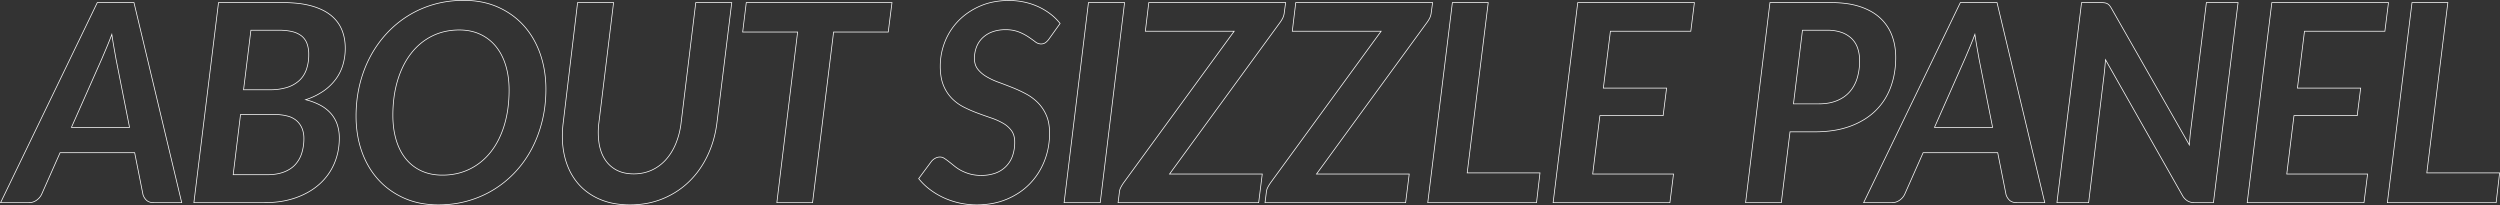 <svg xmlns="http://www.w3.org/2000/svg" width="3432.759" height="281.82" viewBox="0 0 3432.759 281.82">
  <rect x="0" y="0" width="3432.759" height="281.82" fill="#333333" stroke="none"/>
  <path id="_ABOUT_SIZZLE_PANEL_" data-name=" ABOUT SIZZLE PANEL 　 " d="M1386.24,3.54A109.727,109.727,0,0,1,1362.572.963a107.728,107.728,0,0,1-21.952-7.35,103.083,103.083,0,0,1-19.093-11.456,85.3,85.3,0,0,1-15.289-14.908l-.237-.3.228-.307,17.488-23.571a17.01,17.01,0,0,1,5.48-4.5,14.257,14.257,0,0,1,6.694-1.768,11.473,11.473,0,0,1,6.256,1.98c1.967,1.269,4.153,2.844,6.5,4.682s4.894,3.878,7.607,6.085a56.02,56.02,0,0,0,9.228,6.026,61.039,61.039,0,0,0,11.872,4.616,56.234,56.234,0,0,0,15.16,1.881,56.57,56.57,0,0,0,19.116-3.01,38.518,38.518,0,0,0,14.35-9,38.585,38.585,0,0,0,9-14.3,55.855,55.855,0,0,0,3.01-18.972,31.625,31.625,0,0,0-1.074-8.51,21.513,21.513,0,0,0-3.2-6.778,36.238,36.238,0,0,0-11.435-10.119,91.626,91.626,0,0,0-16.345-7.275c-6.119-2.082-12.42-4.32-18.728-6.655a181.294,181.294,0,0,1-18.767-8.193,63.373,63.373,0,0,1-16.565-12.065,55.628,55.628,0,0,1-11.7-18.116,55.767,55.767,0,0,1-3.308-11.983,88.406,88.406,0,0,1-1.1-14.427,92.329,92.329,0,0,1,1.648-17.432,91.82,91.82,0,0,1,4.943-16.764,88.638,88.638,0,0,1,8.026-15.453,87.545,87.545,0,0,1,10.892-13.5,88.432,88.432,0,0,1,13.615-11.274,100.086,100.086,0,0,1,16.183-8.784,89.4,89.4,0,0,1,18.606-5.661,111.252,111.252,0,0,1,20.828-1.885,100.976,100.976,0,0,1,21.672,2.292,92.944,92.944,0,0,1,19.39,6.5,88.339,88.339,0,0,1,16.528,10.032,74.325,74.325,0,0,1,13.1,12.913l.231.295-.218.3-14.82,20.71a23.265,23.265,0,0,1-5.344,5.723,11.321,11.321,0,0,1-6.653,1.9,13.469,13.469,0,0,1-8.093-3.142c-2.64-2.011-5.828-4.275-9.476-6.728a70.061,70.061,0,0,0-13.017-6.7,48.827,48.827,0,0,0-18.054-3,50.734,50.734,0,0,0-18.062,3.007,37.927,37.927,0,0,0-13.223,8.25,34.363,34.363,0,0,0-8.053,12.362,43.039,43.039,0,0,0-2.722,15.4,26.8,26.8,0,0,0,1.094,7.857,20.017,20.017,0,0,0,3.267,6.373,41.6,41.6,0,0,0,11.547,10.042,95.393,95.393,0,0,0,16.444,7.749c6.182,2.27,12.546,4.7,18.917,7.224a189.391,189.391,0,0,1,18.955,8.763,69.681,69.681,0,0,1,16.65,12.248,57.064,57.064,0,0,1,11.789,17.537,50.833,50.833,0,0,1,3.383,11.346,75.85,75.85,0,0,1,1.124,13.46,108.378,108.378,0,0,1-1.766,19.661,100.738,100.738,0,0,1-5.3,18.522,98.154,98.154,0,0,1-8.546,16.83,93.637,93.637,0,0,1-11.509,14.589,89.99,89.99,0,0,1-14.425,12.085,102.2,102.2,0,0,1-17.28,9.308A97.38,97.38,0,0,1,1408.23,1.56,118.514,118.514,0,0,1,1386.24,3.54Zm-78.98-36.61a84.421,84.421,0,0,0,14.873,14.432A102.071,102.071,0,0,0,1341.04-7.294a106.729,106.729,0,0,0,21.748,7.28A108.718,108.718,0,0,0,1386.24,2.54a117.527,117.527,0,0,0,21.8-1.963,96.386,96.386,0,0,0,19.61-5.883,101.174,101.174,0,0,0,17.11-9.217,89,89,0,0,0,14.265-11.95,92.582,92.582,0,0,0,11.386-14.433,97.092,97.092,0,0,0,8.459-16.658,99.685,99.685,0,0,0,5.246-18.337,107.35,107.35,0,0,0,1.749-19.479,74.832,74.832,0,0,0-1.108-13.282,49.817,49.817,0,0,0-3.315-11.122,56.052,56.052,0,0,0-11.581-17.233,68.663,68.663,0,0,0-16.41-12.072A188.458,188.458,0,0,0,1434.6-157.8c-6.363-2.52-12.719-4.948-18.893-7.216a96.363,96.363,0,0,1-16.616-7.831,42.6,42.6,0,0,1-11.823-10.288,21.018,21.018,0,0,1-3.43-6.69,27.785,27.785,0,0,1-1.138-8.15,44.033,44.033,0,0,1,2.788-15.758,35.358,35.358,0,0,1,8.287-12.718,38.907,38.907,0,0,1,13.568-8.47A51.715,51.715,0,0,1,1425.76-238a49.811,49.811,0,0,1,18.426,3.076,71.057,71.057,0,0,1,13.2,6.794c3.664,2.464,6.868,4.739,9.524,6.762a12.506,12.506,0,0,0,7.487,2.938,10.348,10.348,0,0,0,6.077-1.714,22.315,22.315,0,0,0,5.1-5.483l0,0,14.6-20.4a73.485,73.485,0,0,0-12.7-12.444,87.33,87.33,0,0,0-16.342-9.918,91.934,91.934,0,0,0-19.18-6.425,99.993,99.993,0,0,0-21.458-2.268,110.248,110.248,0,0,0-20.64,1.867,88.334,88.334,0,0,0-18.4,5.6,98.993,98.993,0,0,0-16.022,8.7,87.421,87.421,0,0,0-13.46,11.146,86.556,86.556,0,0,0-10.768,13.341,87.609,87.609,0,0,0-7.935,15.279,90.85,90.85,0,0,0-4.89,16.581,91.337,91.337,0,0,0-1.63,17.243,87.4,87.4,0,0,0,1.086,14.263,54.766,54.766,0,0,0,3.247,11.767,54.64,54.64,0,0,0,11.483,17.794,62.377,62.377,0,0,0,16.3,11.875,180.422,180.422,0,0,0,18.663,8.148c6.3,2.331,12.592,4.567,18.7,6.645a92.643,92.643,0,0,1,16.525,7.355,37.224,37.224,0,0,1,11.745,10.4A22.49,22.49,0,0,1,1437.879-92a32.6,32.6,0,0,1,1.111,8.78,56.832,56.832,0,0,1-3.07,19.313,39.577,39.577,0,0,1-9.236,14.671A39.518,39.518,0,0,1,1411.964-40a57.559,57.559,0,0,1-19.454,3.07,57.217,57.217,0,0,1-15.43-1.919,62.04,62.04,0,0,1-12.068-4.694,57.02,57.02,0,0,1-9.392-6.134c-2.708-2.2-5.263-4.248-7.593-6.075s-4.481-3.376-6.423-4.628a10.49,10.49,0,0,0-5.714-1.82,13.269,13.269,0,0,0-6.226,1.652,16.016,16.016,0,0,0-5.155,4.23ZM910.1,3.54a120.339,120.339,0,0,1-23.11-2.123A90.59,90.59,0,0,1,866.857-4.96,85.989,85.989,0,0,1,849.92-15.113a77.765,77.765,0,0,1-13.553-13.458A83.8,83.8,0,0,1,826.284-45.1a98.855,98.855,0,0,1-6.541-19.383,117.27,117.27,0,0,1-2.815-21.705,145.769,145.769,0,0,1,1.1-23.5L837.836-275.24h50.408l-.068.56-20.14,164.92a101.031,101.031,0,0,0,.282,28.642,64.417,64.417,0,0,0,3.157,11.972A49.17,49.17,0,0,0,876.6-59.083a42.623,42.623,0,0,0,6.995,8.075A42.1,42.1,0,0,0,892.374-45a43.006,43.006,0,0,0,10.588,3.732A59.152,59.152,0,0,0,915.42-40.02a62.813,62.813,0,0,0,12.653-1.248,54.955,54.955,0,0,0,11.556-3.742,58.225,58.225,0,0,0,10.337-6.028,60,60,0,0,0,8.974-8.1,70.232,70.232,0,0,0,7.57-10.07,84.274,84.274,0,0,0,6.115-11.923,107.049,107.049,0,0,0,7.28-28.557L1000.1-275.24h50.408l-.069.561-20.33,165.11a155.33,155.33,0,0,1-4.766,23.494,140.507,140.507,0,0,1-8.2,21.69,130.733,130.733,0,0,1-11.325,19.359,118.92,118.92,0,0,1-14.143,16.5A111.8,111.8,0,0,1,974.83-15.09,117.516,117.516,0,0,1,955.414-4.952a111.207,111.207,0,0,1-21.686,6.37A128.686,128.686,0,0,1,910.1,3.54ZM838.723-274.24,819.016-109.57a144.762,144.762,0,0,0-1.089,23.339,116.256,116.256,0,0,0,2.79,21.52,97.844,97.844,0,0,0,6.474,19.187,82.778,82.778,0,0,0,9.962,16.336A76.742,76.742,0,0,0,850.532-15.9,84.945,84.945,0,0,0,867.272-5.87,89.607,89.607,0,0,0,887.182.436,119.383,119.383,0,0,0,910.1,2.54,127.714,127.714,0,0,0,933.544.435a110.278,110.278,0,0,0,21.491-6.313,116.535,116.535,0,0,0,19.25-10.05,110.8,110.8,0,0,0,16.692-13.311A117.951,117.951,0,0,0,1005-45.6a129.749,129.749,0,0,0,11.238-19.211,139.517,139.517,0,0,0,8.141-21.535,154.328,154.328,0,0,0,4.734-23.342l20.261-164.548h-48.392L980.9-109.57a108.051,108.051,0,0,1-7.35,28.823,85.337,85.337,0,0,1-6.188,12.065,71.24,71.24,0,0,1-7.678,10.213,61,61,0,0,1-9.124,8.237A59.217,59.217,0,0,1,940.041-44.1a55.9,55.9,0,0,1-11.767,3.81A63.8,63.8,0,0,1,915.42-39.02a60.181,60.181,0,0,1-12.67-1.27,44.017,44.017,0,0,1-10.834-3.82,43.093,43.093,0,0,1-8.987-6.152,43.626,43.626,0,0,1-7.16-8.265,50.181,50.181,0,0,1-5.23-10.267,65.374,65.374,0,0,1-3.207-12.158,102.008,102.008,0,0,1-.288-28.928l20.072-164.36ZM647.14,3.54A129.332,129.332,0,0,1,622.153,1.2a104.936,104.936,0,0,1-22.336-7.016,109.721,109.721,0,0,1-19.445-11.118,103.283,103.283,0,0,1-16.348-14.654,108.392,108.392,0,0,1-13.052-17.9,120.379,120.379,0,0,1-9.564-20.844,136.141,136.141,0,0,1-5.864-23.266,158.486,158.486,0,0,1-1.954-25.16,194.56,194.56,0,0,1,1.262-22.311,174.638,174.638,0,0,1,3.787-21.223,173.053,173.053,0,0,1,6.145-19.936,158.415,158.415,0,0,1,8.339-18.465,156.428,156.428,0,0,1,10.388-16.869,149.561,149.561,0,0,1,12.3-15.156,144.47,144.47,0,0,1,14.061-13.275,143.335,143.335,0,0,1,15.682-11.226,137.585,137.585,0,0,1,17.186-9.01,144.289,144.289,0,0,1,18.566-6.626,142.825,142.825,0,0,1,19.782-4.075,157.611,157.611,0,0,1,20.824-1.358,129.331,129.331,0,0,1,24.987,2.337,104.938,104.938,0,0,1,22.336,7.016,108.98,108.98,0,0,1,19.422,11.119,102.111,102.111,0,0,1,16.278,14.655,108.458,108.458,0,0,1,12.98,17.919,121.7,121.7,0,0,1,9.54,20.915,137.311,137.311,0,0,1,5.864,23.336A158.935,158.935,0,0,1,795.27-155.8a194.462,194.462,0,0,1-1.262,22.311,174.488,174.488,0,0,1-3.787,21.222A176.161,176.161,0,0,1,784.1-92.331a160.762,160.762,0,0,1-8.267,18.464A151.3,151.3,0,0,1,765.49-57a145.836,145.836,0,0,1-12.345,15.157,144.894,144.894,0,0,1-14.132,13.251,142.4,142.4,0,0,1-15.707,11.154A139.268,139.268,0,0,1,706.12-8.495a146.587,146.587,0,0,1-18.565,6.6,143.124,143.124,0,0,1-19.734,4.075A155.81,155.81,0,0,1,647.14,3.54Zm34.77-280.82a156.672,156.672,0,0,0-20.691,1.349,141.909,141.909,0,0,0-19.643,4.047,143.315,143.315,0,0,0-18.437,6.579,136.6,136.6,0,0,0-17.061,8.945,142.29,142.29,0,0,0-15.572,11.147,143.5,143.5,0,0,0-13.964,13.183,148.559,148.559,0,0,0-12.214,15.054,155.51,155.51,0,0,0-10.322,16.761,157.513,157.513,0,0,0-8.286,18.348,172,172,0,0,0-6.11,19.821,173.372,173.372,0,0,0-3.765,21.1,193.5,193.5,0,0,0-1.255,22.2,157.42,157.42,0,0,0,1.941,25,135.125,135.125,0,0,0,5.82,23.094,119.421,119.421,0,0,0,9.484,20.671,107.434,107.434,0,0,0,12.931,17.73,102.315,102.315,0,0,0,16.19,14.511A108.748,108.748,0,0,0,600.223-6.727,103.936,103.936,0,0,0,622.347.222,128.351,128.351,0,0,0,647.14,2.54a154.858,154.858,0,0,0,20.548-1.349,142.133,142.133,0,0,0,19.6-4.047,145.548,145.548,0,0,0,18.438-6.556,138.234,138.234,0,0,0,17.062-8.874,141.428,141.428,0,0,0,15.6-11.076,143.871,143.871,0,0,0,14.035-13.159,144.828,144.828,0,0,0,12.26-15.053,150.266,150.266,0,0,0,10.273-16.759,159.7,159.7,0,0,0,8.215-18.349,175.1,175.1,0,0,0,6.086-19.822,173.483,173.483,0,0,0,3.765-21.1,193.5,193.5,0,0,0,1.255-22.2,157.868,157.868,0,0,0-1.941-25.024,136.291,136.291,0,0,0-5.821-23.166,120.7,120.7,0,0,0-9.46-20.742,107.467,107.467,0,0,0-12.86-17.754A101.157,101.157,0,0,0,748.07-257a107.984,107.984,0,0,0-19.243-11.016,103.937,103.937,0,0,0-22.124-6.949A128.349,128.349,0,0,0,681.91-277.28ZM3473.075.5H3322.725l33.943-275.74h50.217l-.069.561L3378.005-41.35h99.936l-.065.558Zm-149.22-1h148.329l4.634-39.85h-99.944l.069-.561,28.811-233.329h-48.2Zm-32.234,1H3130.254l.069-.561L3164.2-275.24h161.179l-.071.563-4.995,39.768H3209.922l-9.566,77.09h86.831l-.07.563-4.8,38.247h-86.829l-9.757,79.18h110.961l-.07.563Zm-160.236-1h159.353l4.814-38.33H3184.594l.069-.561,9.934-80.619h86.831l4.624-36.81h-86.829l.07-.562,9.745-78.528h110.39l4.814-38.33H3165.082ZM3084.9.5H3059a20.289,20.289,0,0,1-9.642-2.055,21.537,21.537,0,0,1-7.106-6.706l-.027-.043-105.6-186.3c-.209,2.574-.421,5.059-.63,7.407-.252,2.839-.508,5.557-.76,8.08v.01L2913.523.5H2869l.069-.561,33.874-275.179h26.282a43.688,43.688,0,0,1,5.479.289,12.723,12.723,0,0,1,4.054,1.189,10.447,10.447,0,0,1,3.193,2.493,26.715,26.715,0,0,1,2.908,4.261l106.15,186.092c.224-3.2.474-6.321.743-9.285.316-3.473.668-6.708,1.047-9.614l21.523-175.425h44.518l-.069.561Zm-41.819-9.318a20.532,20.532,0,0,0,6.749,6.383A19.316,19.316,0,0,0,3059-.5h25.018l33.7-273.74h-42.5L3053.8-99.689c-.378,2.9-.729,6.119-1.043,9.58s-.6,7.135-.854,10.913l-.11,1.657-.823-1.442L2944-266.512a25.827,25.827,0,0,0-2.792-4.1,9.457,9.457,0,0,0-2.887-2.257,11.73,11.73,0,0,0-3.736-1.091,42.691,42.691,0,0,0-5.35-.281h-25.4L2870.135-.5h42.5l21.605-178.72c.252-2.52.508-5.235.76-8.069s.508-5.87.76-9.021l.13-1.624.8,1.417ZM2853.484.5H2814.66c-4.413,0-7.881-1.1-10.308-3.262a18,18,0,0,1-5.18-8.3l-.012-.05L2787.84-68.09H2686.166l-25.334,57.1a21.6,21.6,0,0,1-6.9,7.977A18.219,18.219,0,0,1,2642.9.5h-39.557l.347-.718L2736.637-275.24h51.058l.092.384Zm-53.348-11.833a17,17,0,0,0,4.882,7.825c2.238,2,5.482,3.008,9.643,3.008h37.557l-65.312-273.74h-49.642L2604.937-.5H2642.9a17.241,17.241,0,0,0,10.439-3.323,20.608,20.608,0,0,0,6.589-7.6l25.588-57.667H2788.66l.08.4ZM2491.532.5h-50.027l.068-.56,33.493-275.18h84.043a158.845,158.845,0,0,1,21.8,1.406,104.536,104.536,0,0,1,18.542,4.225,87.216,87.216,0,0,1,15.407,6.76,66.12,66.12,0,0,1,12.42,9.023,63.927,63.927,0,0,1,9.5,11.083,63.564,63.564,0,0,1,6.679,12.95,78.956,78.956,0,0,1,3.944,14.556,94.1,94.1,0,0,1,1.313,15.926,127.375,127.375,0,0,1-1.741,21.292,109.516,109.516,0,0,1-5.225,19.636,90.435,90.435,0,0,1-8.717,17.53A86.655,86.655,0,0,1,2620.83-125.9a88.826,88.826,0,0,1-15.692,12.182,108.93,108.93,0,0,1-19.16,9.21,119.245,119.245,0,0,1-22.634,5.8,167.5,167.5,0,0,1-26.084,1.93H2503.5Zm-48.9-1h48.013l11.97-97.28h34.642a166.517,166.517,0,0,0,25.928-1.917,118.279,118.279,0,0,0,22.444-5.746,107.975,107.975,0,0,0,18.983-9.125,87.8,87.8,0,0,0,15.515-12.043,85.66,85.66,0,0,0,12.066-14.781,89.419,89.419,0,0,0,8.62-17.335,108.517,108.517,0,0,0,5.177-19.456,126.341,126.341,0,0,0,1.727-21.125,93.029,93.029,0,0,0-1.3-15.756,77.93,77.93,0,0,0-3.893-14.371,62.587,62.587,0,0,0-6.573-12.747,62.965,62.965,0,0,0-9.354-10.909,65.118,65.118,0,0,0-12.233-8.885,86.24,86.24,0,0,0-15.23-6.682,103.62,103.62,0,0,0-18.365-4.183,157.963,157.963,0,0,0-21.662-1.4h-83.157ZM2338.581.5H2177.215l33.943-275.74h161.179l-.071.563-4.995,39.768H2256.882l-9.566,77.09h86.831l-.07.563-4.8,38.247h-86.829l-9.757,79.18h110.961l-.07.563Zm-160.236-1H2337.7l4.814-38.33H2231.554l.069-.561,9.934-80.619h86.831l4.624-36.81h-86.829l.07-.562L2256-235.91h110.39l4.814-38.33H2212.042Zm-22.92,1H2005.074l.069-.561,33.874-275.179h50.218l-.069.561L2060.355-41.35h99.936l-.065.558Zm-149.22-1h148.329l4.634-39.85h-99.944l.069-.561L2088.1-274.24h-48.2Zm-30.524,1H1781.633l.071-.563,1.9-15.01a17.617,17.617,0,0,1,1.955-6.252c1.016-1.905,2.175-3.837,3.445-5.742l.012-.017,151.61-207.825H1819.066l.068-.56,4.8-39.77h188.926l-2.17,15.977a22.718,22.718,0,0,1-2.04,6.217,40.329,40.329,0,0,1-3.559,5.772L1853.863-39.83h126.883l-.07.563Zm-192.914-1H1974.8l4.814-38.33H1851.9l.579-.795,151.81-208.24a39.308,39.308,0,0,0,3.472-5.629,21.708,21.708,0,0,0,1.949-5.939l2.011-14.808H1824.823l-4.629,38.33h122.4l-.58.795L1789.832-26.507c-1.25,1.876-2.391,3.777-3.391,5.652a16.614,16.614,0,0,0-1.845,5.9ZM1773.9.5H1579.853l.071-.563,1.9-15.01a17.617,17.617,0,0,1,1.955-6.252c1.016-1.905,2.175-3.837,3.445-5.742l.012-.017,151.61-207.825H1617.286l.068-.56,4.8-39.77h188.926l-2.17,15.977a22.727,22.727,0,0,1-2.04,6.217,40.341,40.341,0,0,1-3.559,5.772L1652.083-39.83h126.883l-.07.563Zm-192.914-1h192.031l4.814-38.33H1650.117l.579-.795,151.81-208.24a39.309,39.309,0,0,0,3.472-5.629,21.712,21.712,0,0,0,1.949-5.939l2.011-14.808H1623.043l-4.629,38.33h122.4l-.58.795L1588.052-26.507c-1.25,1.876-2.391,3.777-3.391,5.652a16.611,16.611,0,0,0-1.844,5.9Zm-24.635,1h-50.6l.068-.56,33.493-275.18h50.6l-.068.56Zm-49.469-1h48.583l33.318-273.74H1540.2ZM1161.342.5h-50.027l.068-.56,28.432-233.71h-75.431l.068-.56,4.994-40.91h201.08l-.072.563-5.185,40.907h-75.048Zm-48.9-1h48.013l28.88-234.27h75.052l5-39.47h-199.06l-4.818,39.47h75.43l-.068.56ZM408.12.5H310.845l.069-.561L344.788-275.24h88.6a188.189,188.189,0,0,1,21.218,1.12,119.33,119.33,0,0,1,17.96,3.363,90.945,90.945,0,0,1,14.855,5.422,62.63,62.63,0,0,1,11.922,7.3,52.93,52.93,0,0,1,9.087,9.111,49.333,49.333,0,0,1,6.358,10.845,60.576,60.576,0,0,1,3.736,12.357,73.079,73.079,0,0,1,1.244,13.679,80.776,80.776,0,0,1-3.155,22.655,64.634,64.634,0,0,1-9.861,20.01,72.616,72.616,0,0,1-17.026,16.454,93.5,93.5,0,0,1-23.059,11.5,85.036,85.036,0,0,1,18.88,7.345,52.245,52.245,0,0,1,14.53,11.488,45.441,45.441,0,0,1,8.645,15.152A58.112,58.112,0,0,1,511.6-88.73a94.364,94.364,0,0,1-1.767,18.409,84.66,84.66,0,0,1-5.3,17.035,80.874,80.874,0,0,1-8.651,15.247,81.773,81.773,0,0,1-11.8,13.047A88.5,88.5,0,0,1,469.24-14.339a107.481,107.481,0,0,1-17.729,8.065,114.581,114.581,0,0,1-20.443,5.082A149.536,149.536,0,0,1,408.12.5Zm-96.145-1H408.12a148.533,148.533,0,0,0,22.794-1.68,113.6,113.6,0,0,0,20.264-5.036,106.515,106.515,0,0,0,17.564-7.99,87.526,87.526,0,0,0,14.665-10.532,80.8,80.8,0,0,0,11.66-12.888,79.869,79.869,0,0,0,8.544-15.058,83.649,83.649,0,0,0,5.241-16.833A93.334,93.334,0,0,0,510.6-88.73a57.124,57.124,0,0,0-2.823-18.388,44.454,44.454,0,0,0-8.455-14.82A51.239,51.239,0,0,0,485.067-133.2a85.747,85.747,0,0,0-20.259-7.672l-1.659-.418,1.623-.541a93.951,93.951,0,0,0,24.38-11.9,71.619,71.619,0,0,0,16.794-16.226,63.621,63.621,0,0,0,9.709-19.7,79.767,79.767,0,0,0,3.115-22.375,72.077,72.077,0,0,0-1.226-13.491,59.549,59.549,0,0,0-3.674-12.152,48.293,48.293,0,0,0-6.229-10.625,51.94,51.94,0,0,0-8.915-8.939,61.638,61.638,0,0,0-11.732-7.185,89.938,89.938,0,0,0-14.69-5.361,118.411,118.411,0,0,0-17.808-3.334,187.265,187.265,0,0,0-21.1-1.113H345.672ZM295.323.5H256.5c-4.413,0-7.881-1.1-10.308-3.262a18,18,0,0,1-5.18-8.3L241-11.087,241-11.112,229.679-68.09H128.005l-25.334,57.1a21.6,21.6,0,0,1-6.9,7.977A18.22,18.22,0,0,1,84.74.5H45.183l.347-.718L178.476-275.24h51.058l.092.384ZM241.975-11.333a17,17,0,0,0,4.883,7.825C249.1-1.512,252.34-.5,256.5-.5h37.557L228.745-274.24H179.1L46.777-.5H84.74A17.242,17.242,0,0,0,95.179-3.823a20.608,20.608,0,0,0,6.588-7.6L127.355-69.09H230.5l.08.4ZM652.65-37.31a78.14,78.14,0,0,1-15.37-1.459,62.1,62.1,0,0,1-13.623-4.382A60.387,60.387,0,0,1,611.9-50.24a60,60,0,0,1-9.8-9.58,68.274,68.274,0,0,1-7.752-11.939,84.045,84.045,0,0,1-5.639-14.168,105.314,105.314,0,0,1-3.437-16.132,134.056,134.056,0,0,1-1.145-17.832,188.066,188.066,0,0,1,1.643-25.29,148.876,148.876,0,0,1,4.933-22.925,128.442,128.442,0,0,1,7.94-20.171,102.293,102.293,0,0,1,10.669-17.041,87.079,87.079,0,0,1,13.258-13.711,82.222,82.222,0,0,1,15.7-10.18,78.816,78.816,0,0,1,17.855-6.31,90.353,90.353,0,0,1,19.7-2.1,76.06,76.06,0,0,1,15.253,1.483,62.4,62.4,0,0,1,13.647,4.453,61.5,61.5,0,0,1,11.853,7.184,61.183,61.183,0,0,1,9.89,9.674,69.87,69.87,0,0,1,7.847,12.009,85.05,85.05,0,0,1,5.734,14.191,103.418,103.418,0,0,1,3.509,16.133,131.384,131.384,0,0,1,1.168,17.833,189.348,189.348,0,0,1-1.643,25.409,147.323,147.323,0,0,1-4.933,22.9,126.334,126.334,0,0,1-7.94,20.053,100.123,100.123,0,0,1-10.67,16.875,86.872,86.872,0,0,1-13.282,13.568,83.564,83.564,0,0,1-15.77,10.131,79.494,79.494,0,0,1-17.973,6.31A91.774,91.774,0,0,1,652.65-37.31Zm23.18-199.31a89.367,89.367,0,0,0-19.485,2.078,77.812,77.812,0,0,0-17.628,6.23,81.172,81.172,0,0,0-15.508,10.055A86.072,86.072,0,0,0,610.1-204.7a101.291,101.291,0,0,0-10.564,16.874,127.343,127.343,0,0,0-7.877,20.014,147.784,147.784,0,0,0-4.9,22.77,187.089,187.089,0,0,0-1.634,25.155,133.121,133.121,0,0,0,1.135,17.7,104.3,104.3,0,0,0,3.4,15.978,83.026,83.026,0,0,0,5.571,14,67.237,67.237,0,0,0,7.638,11.764,58.989,58.989,0,0,0,9.632,9.42,59.376,59.376,0,0,0,11.564,6.971,61.108,61.108,0,0,0,13.4,4.311A77.16,77.16,0,0,0,652.65-38.31,90.806,90.806,0,0,0,672.3-40.388a78.505,78.505,0,0,0,17.747-6.23,82.549,82.549,0,0,0,15.58-10.009,85.842,85.842,0,0,0,13.128-13.412A99.114,99.114,0,0,0,729.32-86.746,125.35,125.35,0,0,0,737.2-106.64a146.321,146.321,0,0,0,4.9-22.746,188.362,188.362,0,0,0,1.634-25.274,130.386,130.386,0,0,0-1.159-17.7,102.463,102.463,0,0,0-3.474-15.977,84.058,84.058,0,0,0-5.666-14.024,68.865,68.865,0,0,0-7.734-11.836,60.146,60.146,0,0,0-9.728-9.516,60.532,60.532,0,0,0-11.66-7.066,61.433,61.433,0,0,0-13.428-4.382A75.1,75.1,0,0,0,675.83-236.62ZM412.11-37.88h-47.3l.068-.56L375-121.53h46.8a68.971,68.971,0,0,1,18.758,2.252,30.67,30.67,0,0,1,12.745,6.814,29.352,29.352,0,0,1,7.247,10.63,36.975,36.975,0,0,1,2.41,13.675,66.987,66.987,0,0,1-2.969,20.387,42.012,42.012,0,0,1-9.135,15.958,37.27,37.27,0,0,1-7.053,5.9,45.955,45.955,0,0,1-8.812,4.395C428.568-39.105,420.87-37.88,412.11-37.88Zm-46.175-1H412.11c8.639,0,16.219-1.2,22.529-3.578a44.936,44.936,0,0,0,8.62-4.3,36.254,36.254,0,0,0,6.864-5.739,41.02,41.02,0,0,0,8.915-15.582A66,66,0,0,0,461.96-88.16a35.986,35.986,0,0,0-2.34-13.305,28.366,28.366,0,0,0-7-10.27,29.687,29.687,0,0,0-12.335-6.581A67.973,67.973,0,0,0,421.8-120.53H375.883Zm2415.895-63.98h-81.177l.312-.7,41.607-93.855c1.891-4.412,4.064-9.525,6.459-15.2s4.883-11.923,7.4-18.6l.676-1.792.286,1.894c1.008,6.678,2.03,12.938,3.037,18.607s1.9,10.724,2.66,15.01h0Zm-79.64-1h78.423l-18.5-93.463c-.756-4.287-1.651-9.336-2.66-15.01-.914-5.141-1.84-10.767-2.756-16.748-2.295,6.024-4.559,11.686-6.742,16.855-2.4,5.674-4.569,10.789-6.461,15.2l0,.005Zm-2478.52,1H142.491l.312-.7,41.608-93.855h0c1.891-4.412,4.064-9.525,6.459-15.2s4.883-11.926,7.4-18.6l.676-1.792.286,1.894c1.008,6.678,2.03,12.938,3.038,18.607s1.9,10.724,2.66,15.01h0Zm-79.64-1h78.423l-18.5-93.463c-.756-4.287-1.651-9.336-2.66-15.01-.914-5.141-1.84-10.767-2.756-16.748-2.293,6.021-4.558,11.683-6.742,16.855-2.4,5.674-4.569,10.789-6.461,15.2l0,.005ZM2542.2-135.16h-34.955l.069-.561,12.4-101.519h34.642a57.785,57.785,0,0,1,19.838,3.071,38.749,38.749,0,0,1,13.953,8.567,33.922,33.922,0,0,1,8.293,13.4,53.379,53.379,0,0,1,2.687,17.262,82.2,82.2,0,0,1-3.347,24.087,54.49,54.49,0,0,1-4.267,10.188,48.547,48.547,0,0,1-6.1,8.711,44.456,44.456,0,0,1-7.951,7.086,51.086,51.086,0,0,1-9.81,5.3,56.148,56.148,0,0,1-11.742,3.307A80.927,80.927,0,0,1,2542.2-135.16Zm-33.825-1H2542.2a79.965,79.965,0,0,0,13.547-1.085,55.182,55.182,0,0,0,11.533-3.247,50.115,50.115,0,0,0,9.618-5.2,43.436,43.436,0,0,0,7.771-6.927,47.516,47.516,0,0,0,5.97-8.531,53.521,53.521,0,0,0,4.188-10,81.192,81.192,0,0,0,3.3-23.793,52.364,52.364,0,0,0-2.633-16.938,32.924,32.924,0,0,0-8.047-13.01,37.768,37.768,0,0,0-13.6-8.343,56.807,56.807,0,0,0-19.493-3.009H2520.6ZM416.1-154.54H379.055l10.193-82.7H428.83a73.245,73.245,0,0,1,18.1,1.987,33.39,33.39,0,0,1,12.7,6.009A24.63,24.63,0,0,1,467.13-218.8a41.874,41.874,0,0,1,2.48,15.12,61.881,61.881,0,0,1-3.476,21.693,40.037,40.037,0,0,1-4.36,8.478,35.921,35.921,0,0,1-6.112,6.876,45.871,45.871,0,0,1-16.878,9.078A78.181,78.181,0,0,1,416.1-154.54Zm-35.915-1H416.1a77.189,77.189,0,0,0,22.393-2.971,44.883,44.883,0,0,0,16.514-8.877,34.918,34.918,0,0,0,5.941-6.685,39.036,39.036,0,0,0,4.25-8.266,60.9,60.9,0,0,0,3.412-21.342,40.9,40.9,0,0,0-2.412-14.758,23.651,23.651,0,0,0-7.187-10.028,32.412,32.412,0,0,0-12.327-5.819,72.249,72.249,0,0,0-17.854-1.955h-38.7Z" transform="translate(-45.183 278.28)" fill="#fff"/>
</svg>
